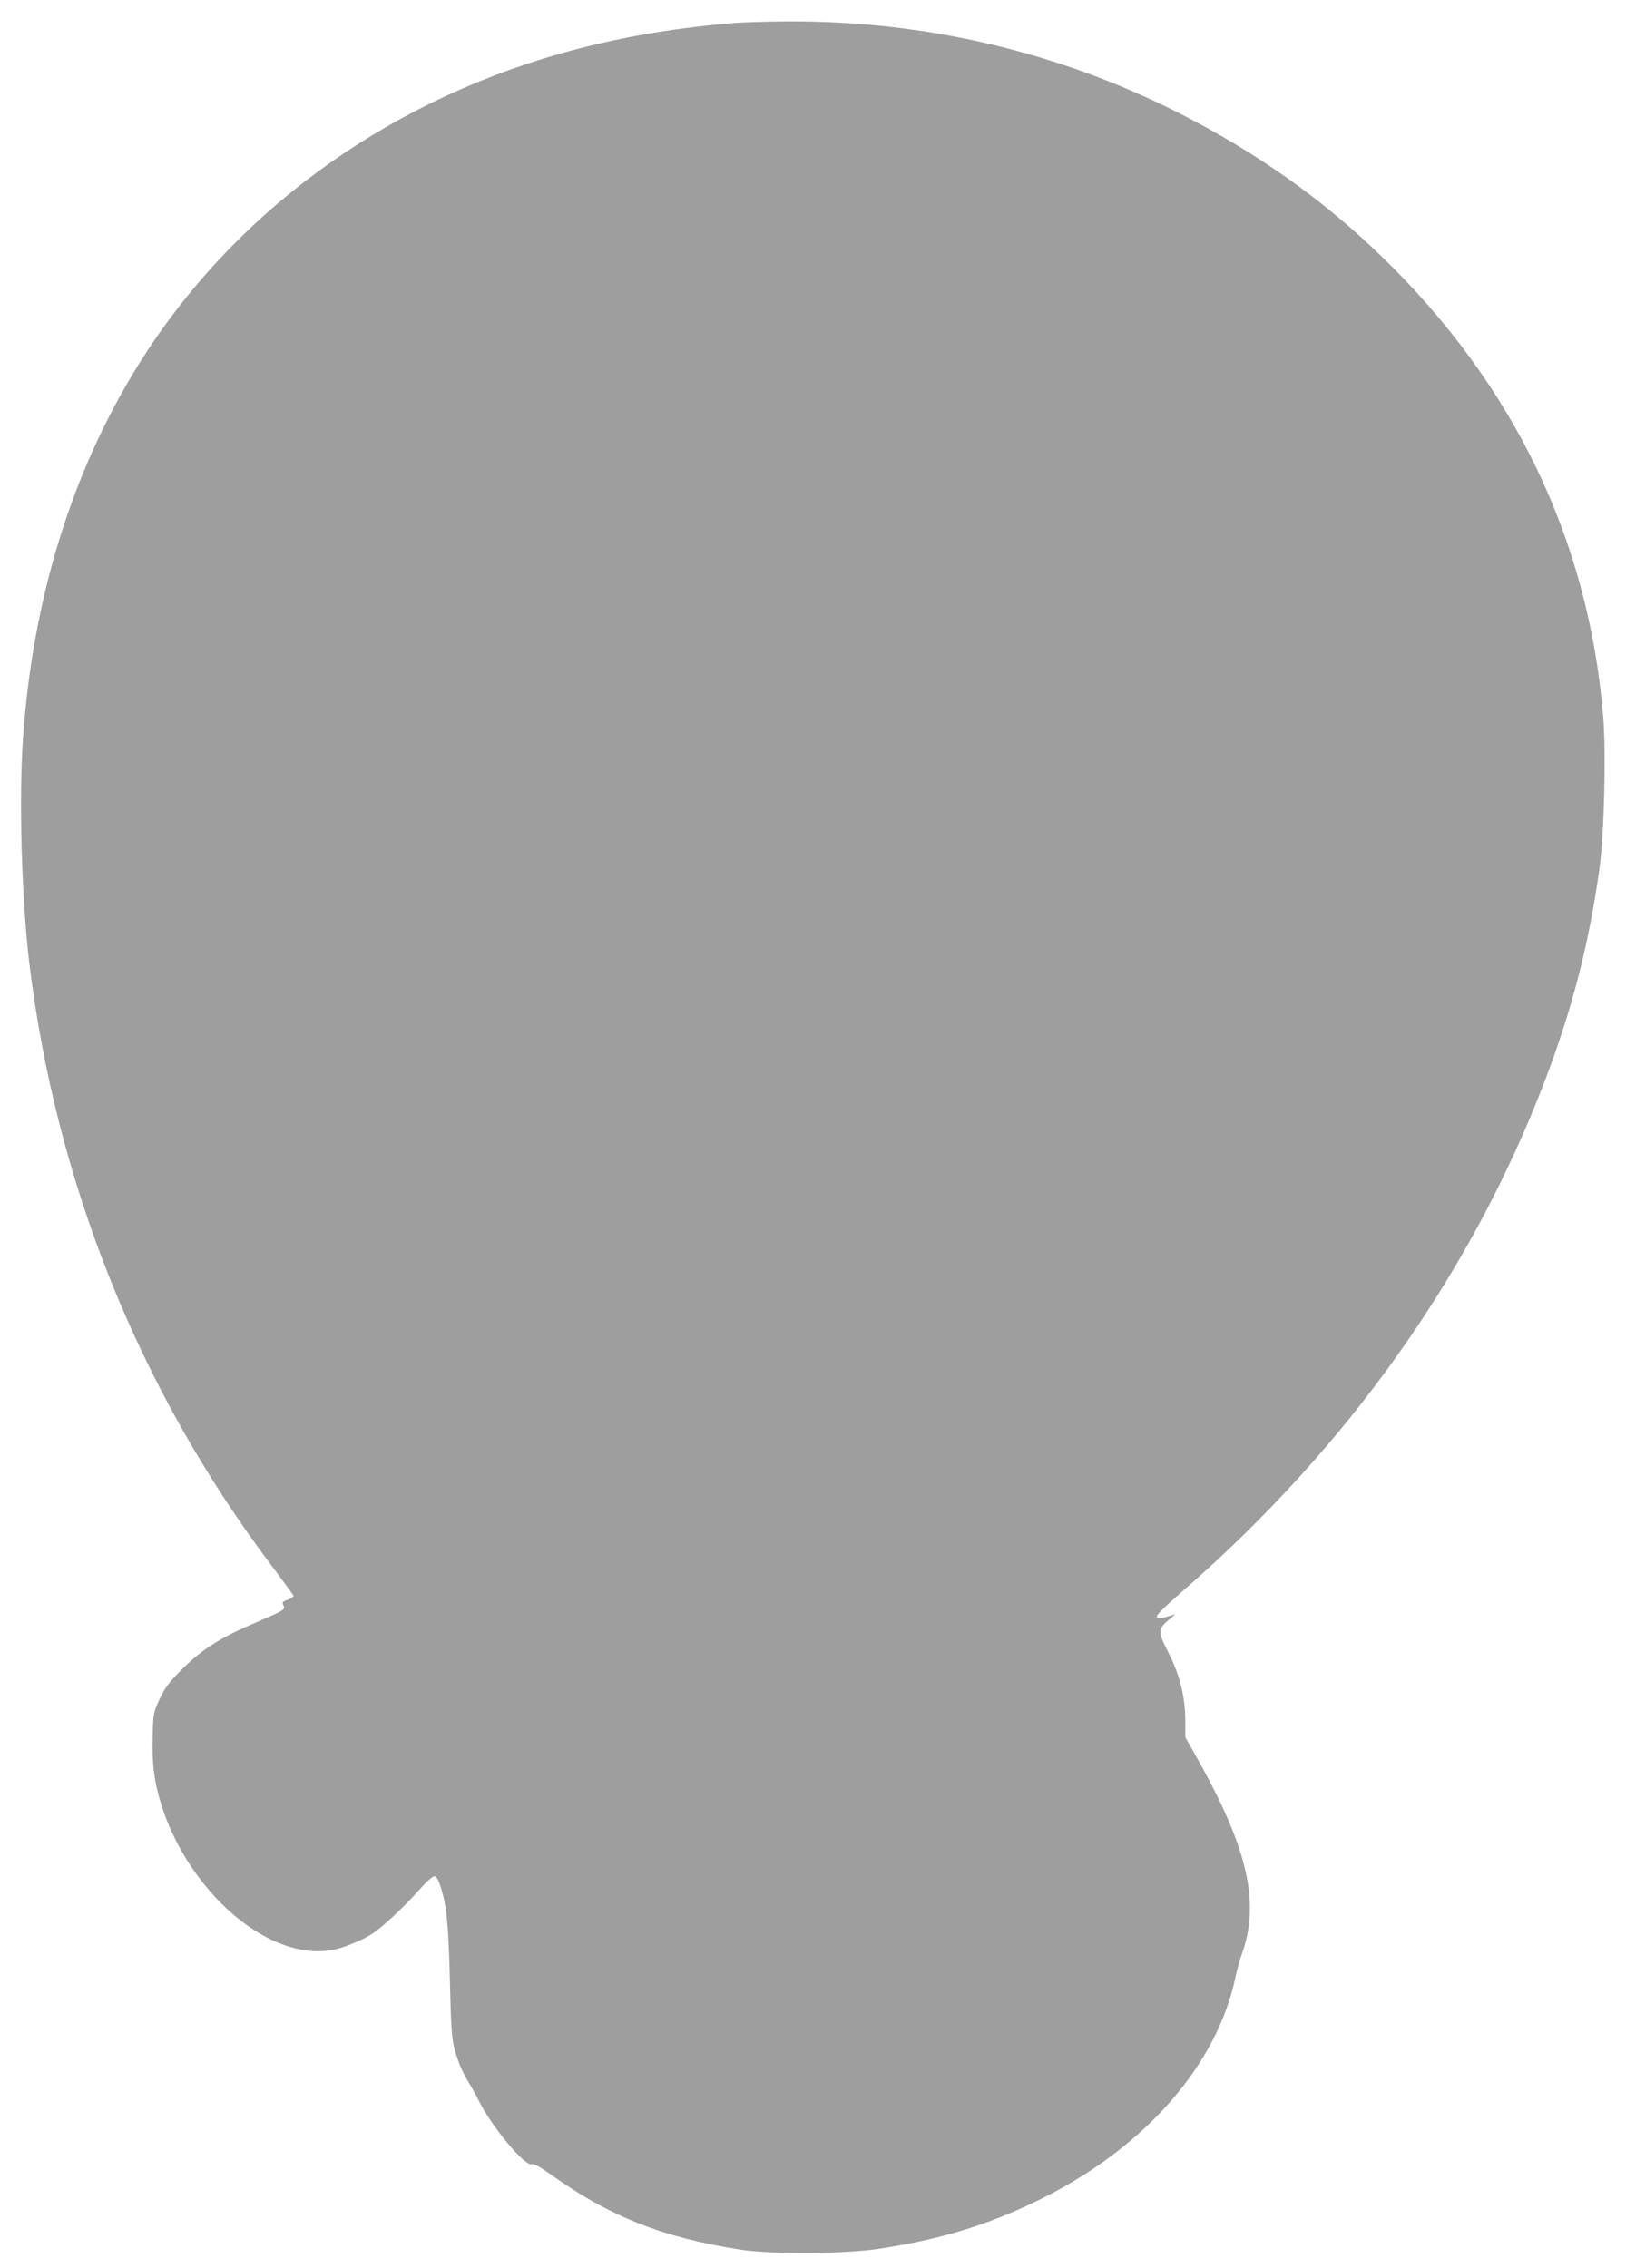 <?xml version="1.0" standalone="no"?>
<!DOCTYPE svg PUBLIC "-//W3C//DTD SVG 20010904//EN"
 "http://www.w3.org/TR/2001/REC-SVG-20010904/DTD/svg10.dtd">
<svg version="1.0" xmlns="http://www.w3.org/2000/svg"
 width="918pt" height="1280pt" viewBox="0 0 918 1280"
 preserveAspectRatio="xMidYMid meet">
<g transform="translate(0,1280) scale(0.1,-0.1)"
fill="#9e9e9e" stroke="none">
<path d="M4130 12669 c-359 -31 -660 -85 -972 -173 -1004 -286 -1848 -909
-2373 -1749 -377 -604 -599 -1318 -655 -2112 -24 -338 -8 -906 35 -1266 149
-1237 617 -2405 1362 -3397 69 -92 127 -172 130 -177 2 -6 -12 -17 -32 -24
-30 -10 -33 -15 -25 -31 13 -24 8 -27 -150 -95 -200 -85 -303 -149 -415 -259
-78 -77 -101 -107 -132 -172 -36 -77 -38 -83 -41 -211 -5 -157 9 -263 50 -393
134 -420 486 -773 814 -818 100 -13 176 -1 285 47 76 33 112 57 186 124 51 45
124 119 164 164 40 46 80 83 90 83 12 0 22 -15 33 -48 38 -114 47 -205 56
-537 8 -336 10 -353 54 -475 9 -25 32 -70 50 -100 19 -30 46 -80 61 -110 73
-145 258 -367 297 -355 12 4 44 -13 101 -53 333 -240 635 -360 1077 -429 178
-27 595 -25 790 6 359 55 635 142 933 293 571 290 970 750 1072 1239 9 41 24
97 34 124 106 288 39 592 -237 1088 l-80 142 0 96 c-1 134 -31 255 -96 383
-60 117 -60 130 2 183 l37 32 -47 -14 c-36 -10 -49 -11 -56 -2 -7 9 35 51 145
147 929 807 1627 1789 2043 2875 157 410 253 785 311 1210 26 190 37 657 20
854 -83 996 -505 1870 -1248 2591 -337 327 -711 591 -1153 815 -681 344 -1430
518 -2204 514 -122 -1 -264 -5 -316 -10z"/>
</g>
</svg>

